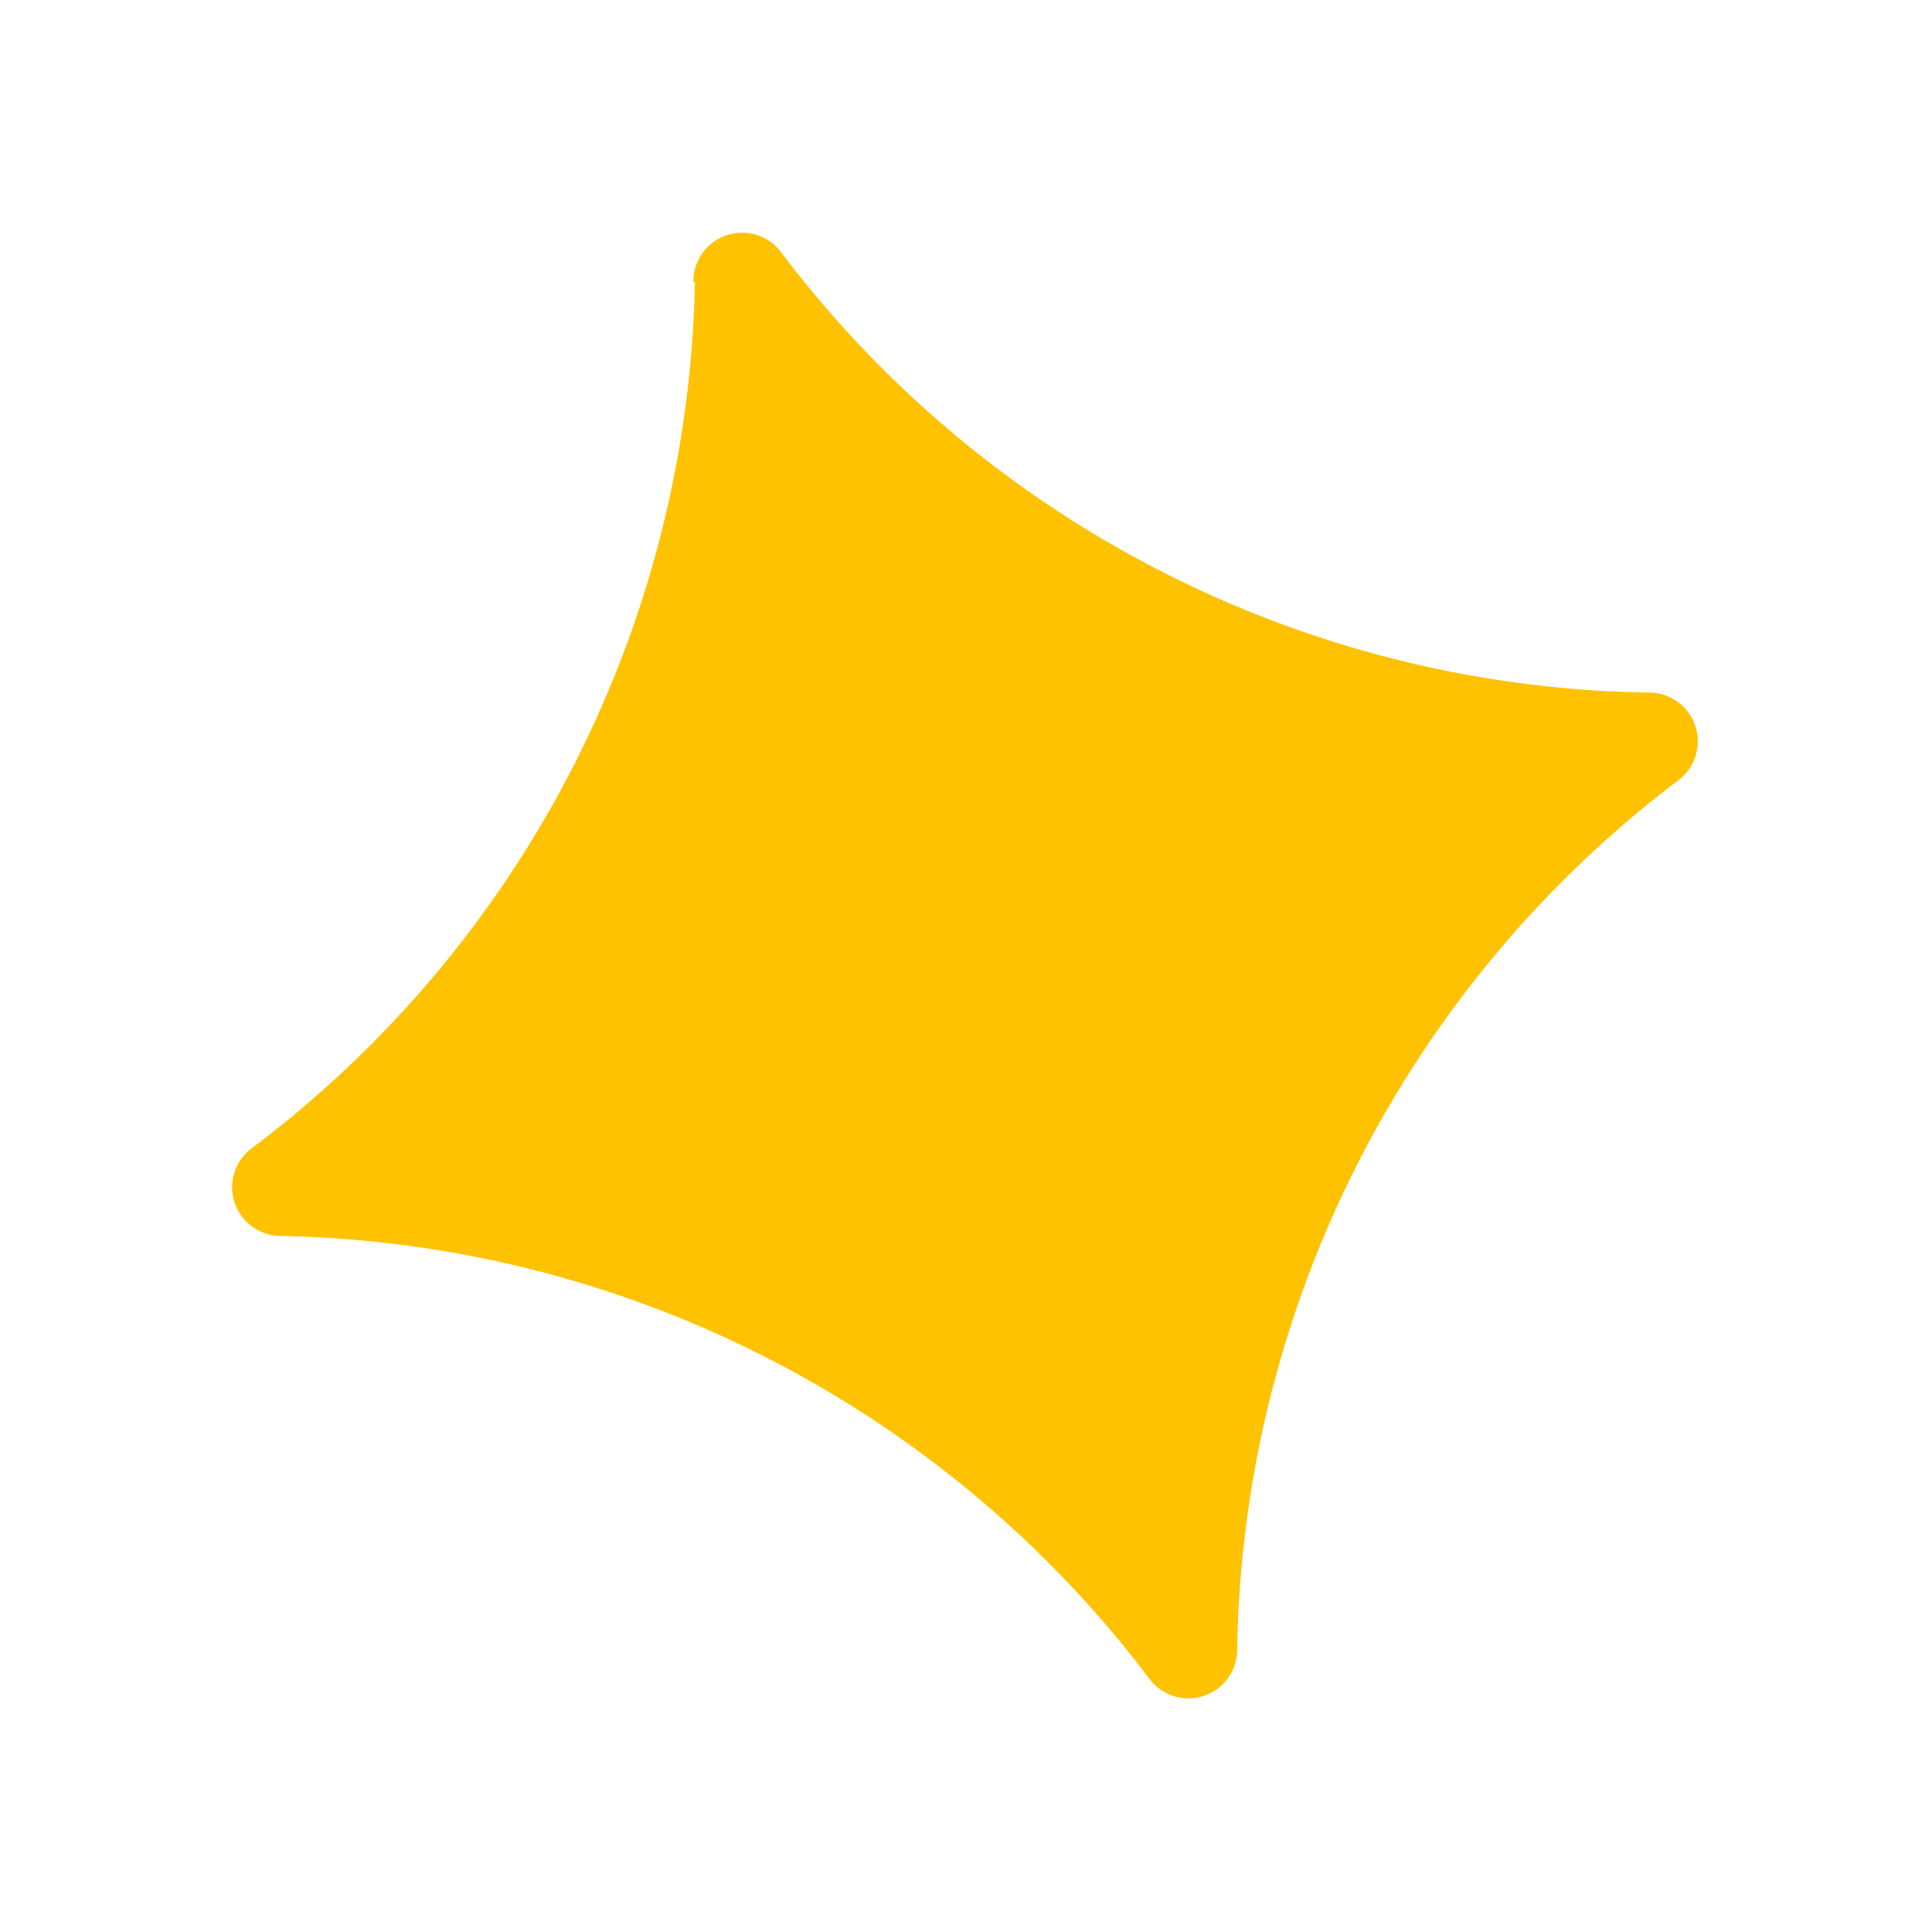 <svg xmlns="http://www.w3.org/2000/svg" width="8.284" height="8.282" viewBox="0 0 8.284 8.282"><path id="Path_85835" data-name="Path 85835" d="M33.007,64.162a4.761,4.761,0,0,1-2.949,2.944.209.209,0,0,0,0,.4,4.78,4.78,0,0,1,2.949,2.949.209.209,0,0,0,.4,0A4.771,4.771,0,0,1,36.35,67.5a.209.209,0,0,0,0-.4A4.753,4.753,0,0,1,33.4,64.162a.209.209,0,0,0-.4,0" transform="matrix(0.951, -0.309, 0.309, 0.951, -48.236, -49.61)" fill="#ffc201"/></svg>